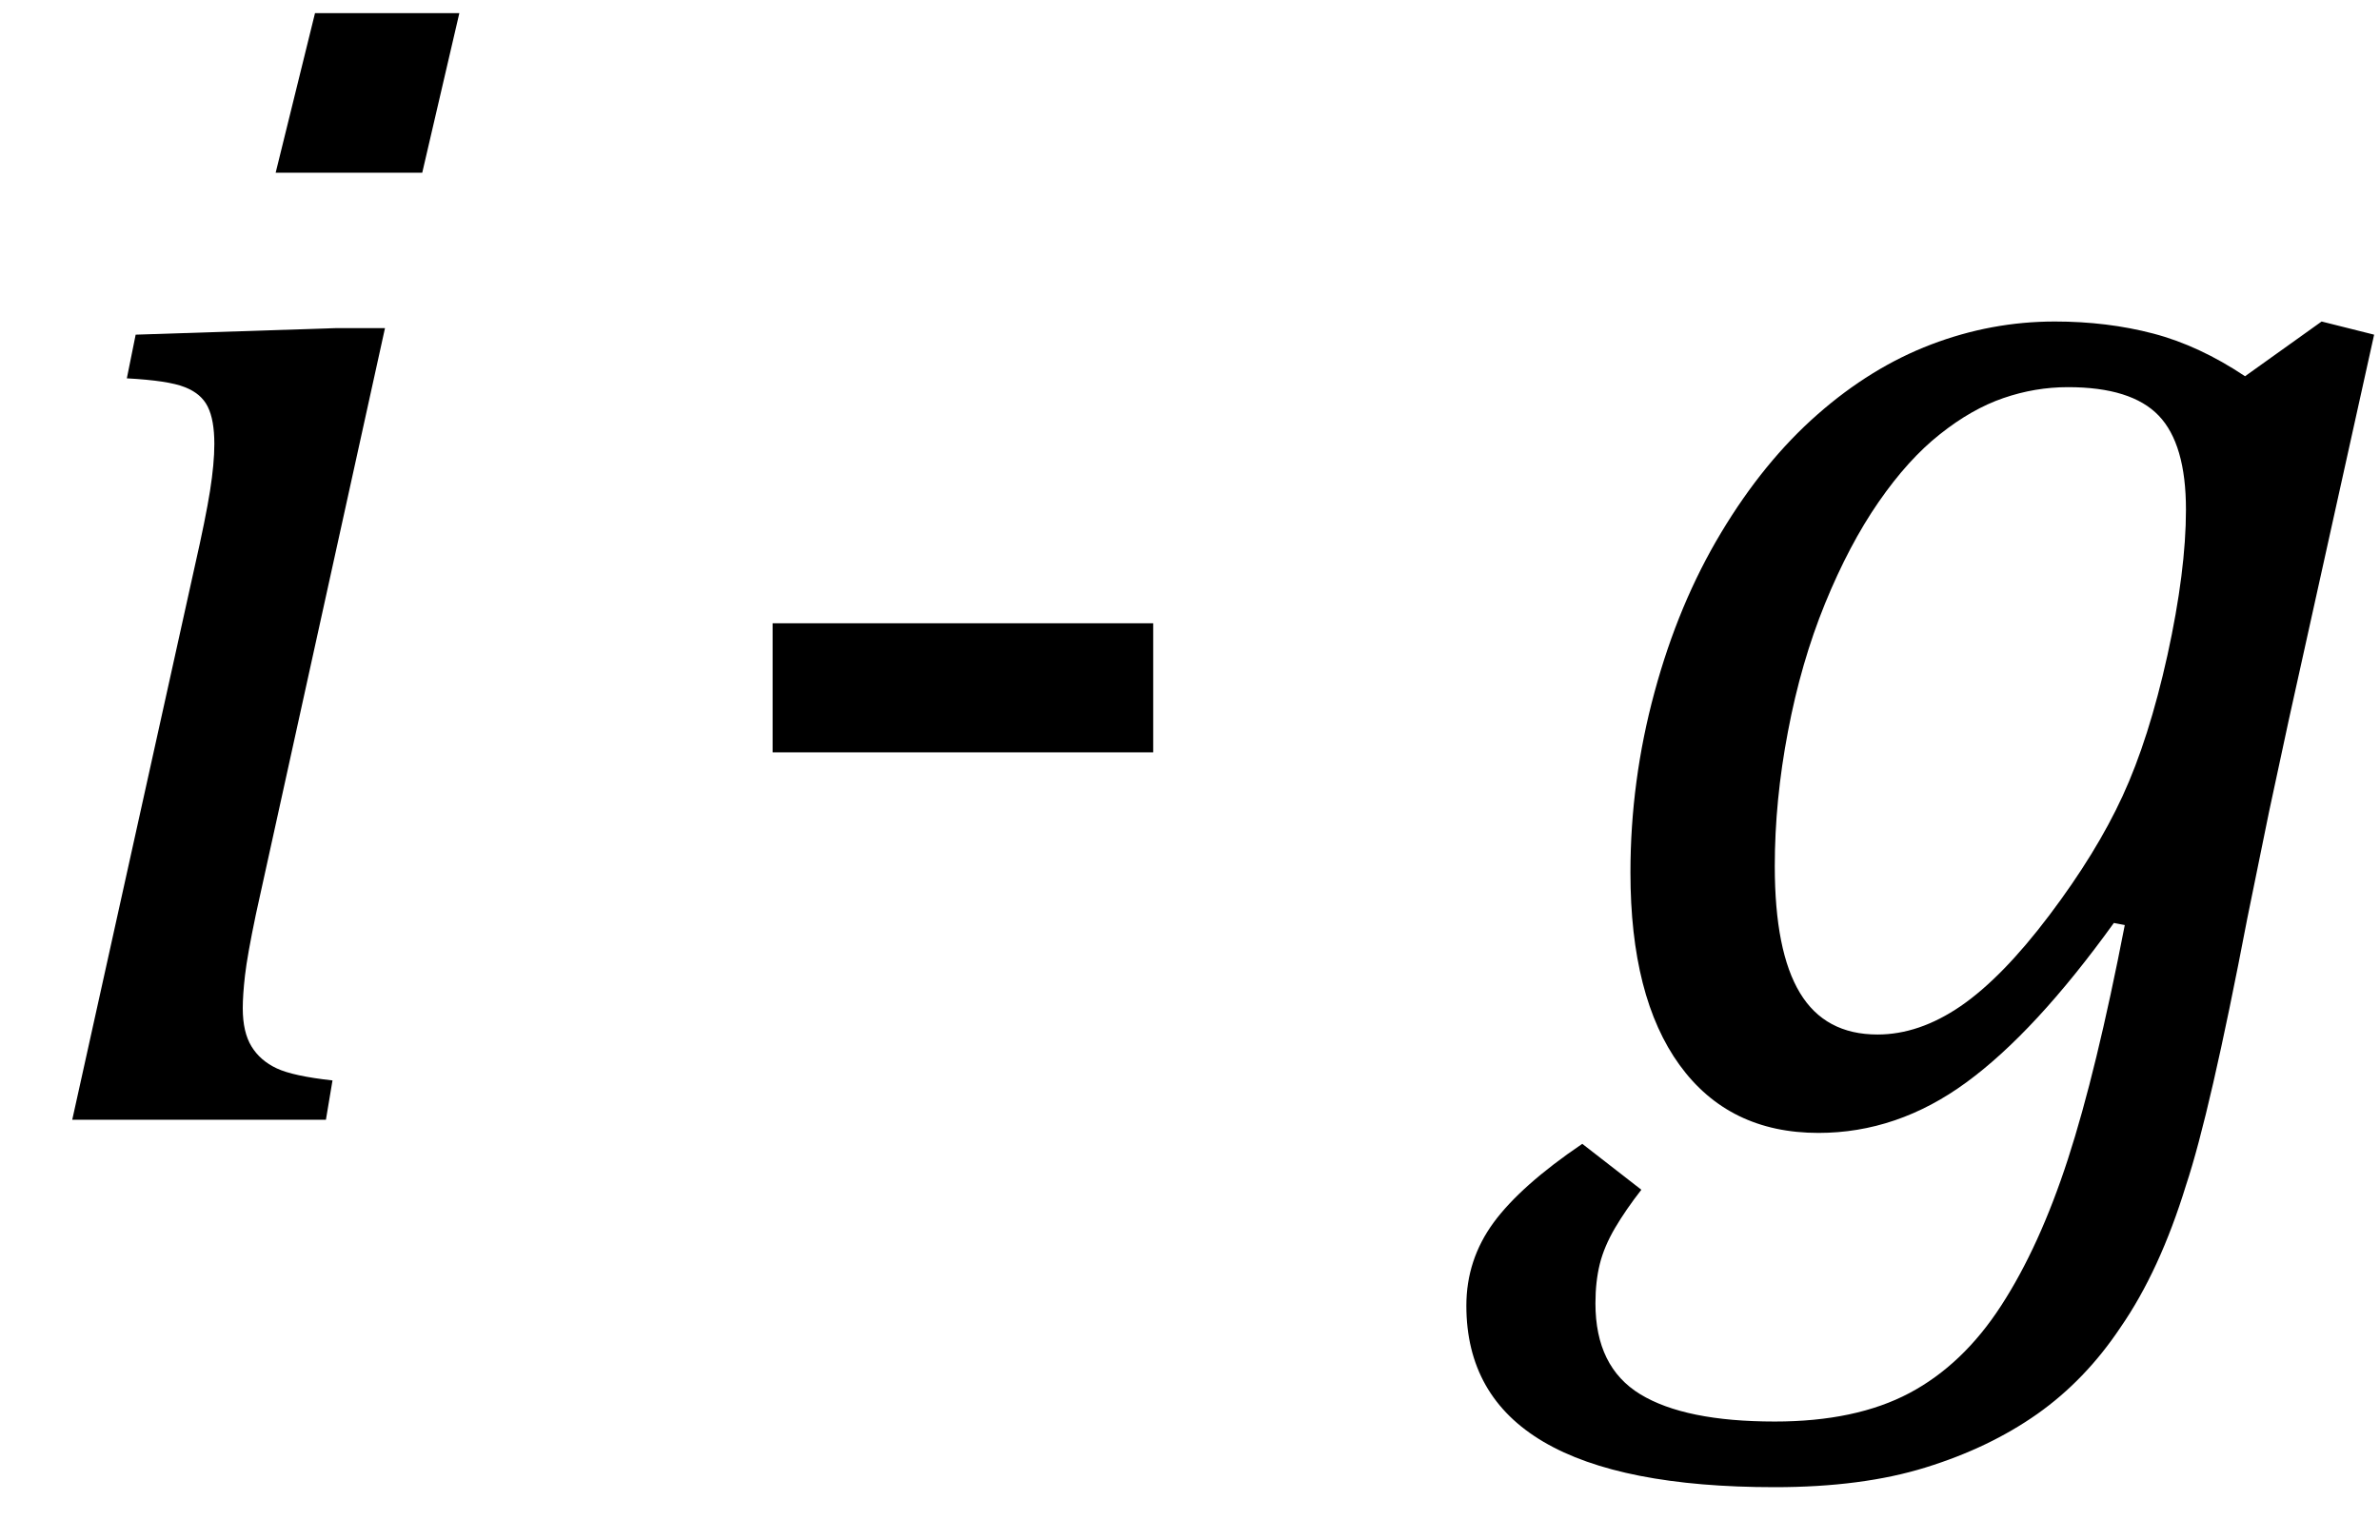 <?xml version="1.0" encoding="UTF-8"?><svg xmlns="http://www.w3.org/2000/svg" xmlns:xlink="http://www.w3.org/1999/xlink" stroke-dasharray="none" shape-rendering="auto" font-family="'Dialog'" width="17" text-rendering="auto" fill-opacity="1" contentScriptType="text/ecmascript" color-interpolation="auto" color-rendering="auto" preserveAspectRatio="xMidYMid meet" font-size="12" fill="black" stroke="black" image-rendering="auto" stroke-miterlimit="10" zoomAndPan="magnify" version="1.0" stroke-linecap="square" stroke-linejoin="miter" contentStyleType="text/css" font-style="normal" height="11" stroke-width="1" stroke-dashoffset="0" font-weight="normal" stroke-opacity="1"><!--Converted from MathML using JEuclid--><defs id="genericDefs"/><g><g text-rendering="optimizeLegibility" transform="translate( 0 8)" color-rendering="optimizeQuality" color-interpolation="linearRGB" image-rendering="optimizeQuality"><path d=" M 3.281 -7.906 L 3.016 -6.766 L 1.969 -6.766 L 2.25 -7.906 L 3.281 -7.906 Z M 1.828 -1.469 Q 1.766 -1.172 1.75 -1.031 Q 1.734 -0.891 1.734 -0.797 Q 1.734 -0.625 1.797 -0.523 Q 1.859 -0.422 1.977 -0.367 Q 2.094 -0.312 2.375 -0.281 L 2.328 0 L 0.516 0 L 1.391 -3.953 Q 1.469 -4.297 1.5 -4.492 Q 1.531 -4.688 1.531 -4.828 Q 1.531 -5 1.484 -5.094 Q 1.438 -5.188 1.32 -5.234 Q 1.203 -5.281 0.906 -5.297 L 0.969 -5.609 L 2.406 -5.656 L 2.75 -5.656 L 1.828 -1.469 Z" stroke="none"/></g><g text-rendering="optimizeLegibility" transform="translate( 4.878 8)" color-rendering="optimizeQuality" color-interpolation="linearRGB" image-rendering="optimizeQuality"><path d=" M 3.359 -2.625 L 0.641 -2.625 L 0.641 -3.547 L 3.359 -3.547 L 3.359 -2.625 Z" stroke="none"/></g><g text-rendering="optimizeLegibility" transform="translate( 11.13 8)" color-rendering="optimizeQuality" color-interpolation="linearRGB" image-rendering="optimizeQuality"><path d=" M 0.594 0.5 Q 0.484 0.641 0.406 0.773 Q 0.328 0.906 0.297 1.031 Q 0.266 1.156 0.266 1.312 Q 0.266 1.766 0.586 1.961 Q 0.906 2.156 1.547 2.156 Q 2.125 2.156 2.508 1.953 Q 2.891 1.75 3.164 1.328 Q 3.438 0.906 3.641 0.281 Q 3.844 -0.344 4.047 -1.391 L 3.969 -1.406 Q 3.406 -0.625 2.914 -0.266 Q 2.422 0.094 1.859 0.094 Q 1.219 0.094 0.867 -0.391 Q 0.516 -0.875 0.516 -1.766 Q 0.516 -2.422 0.688 -3.055 Q 0.859 -3.688 1.164 -4.195 Q 1.469 -4.703 1.852 -5.039 Q 2.234 -5.375 2.664 -5.539 Q 3.094 -5.703 3.547 -5.703 Q 3.922 -5.703 4.25 -5.617 Q 4.578 -5.531 4.906 -5.312 L 5.453 -5.703 L 5.828 -5.609 L 5.219 -2.859 Q 5.156 -2.562 5.078 -2.203 L 4.922 -1.438 Q 4.656 -0.047 4.484 0.469 Q 4.297 1.078 4.016 1.484 Q 3.766 1.859 3.422 2.102 Q 3.078 2.344 2.625 2.484 Q 2.172 2.625 1.547 2.625 Q -0.656 2.625 -0.656 1.328 Q -0.656 1 -0.461 0.734 Q -0.266 0.469 0.172 0.172 L 0.594 0.5 Z M 2.281 -0.609 Q 2.578 -0.609 2.875 -0.812 Q 3.172 -1.016 3.508 -1.461 Q 3.844 -1.906 4.031 -2.312 Q 4.219 -2.719 4.352 -3.32 Q 4.484 -3.922 4.484 -4.359 Q 4.484 -4.828 4.289 -5.031 Q 4.094 -5.234 3.641 -5.234 Q 3.406 -5.234 3.18 -5.156 Q 2.953 -5.078 2.727 -4.898 Q 2.5 -4.719 2.289 -4.414 Q 2.078 -4.109 1.906 -3.688 Q 1.734 -3.266 1.641 -2.773 Q 1.547 -2.281 1.547 -1.812 Q 1.547 -1.203 1.727 -0.906 Q 1.906 -0.609 2.281 -0.609 Z" stroke="none"/></g></g></svg>